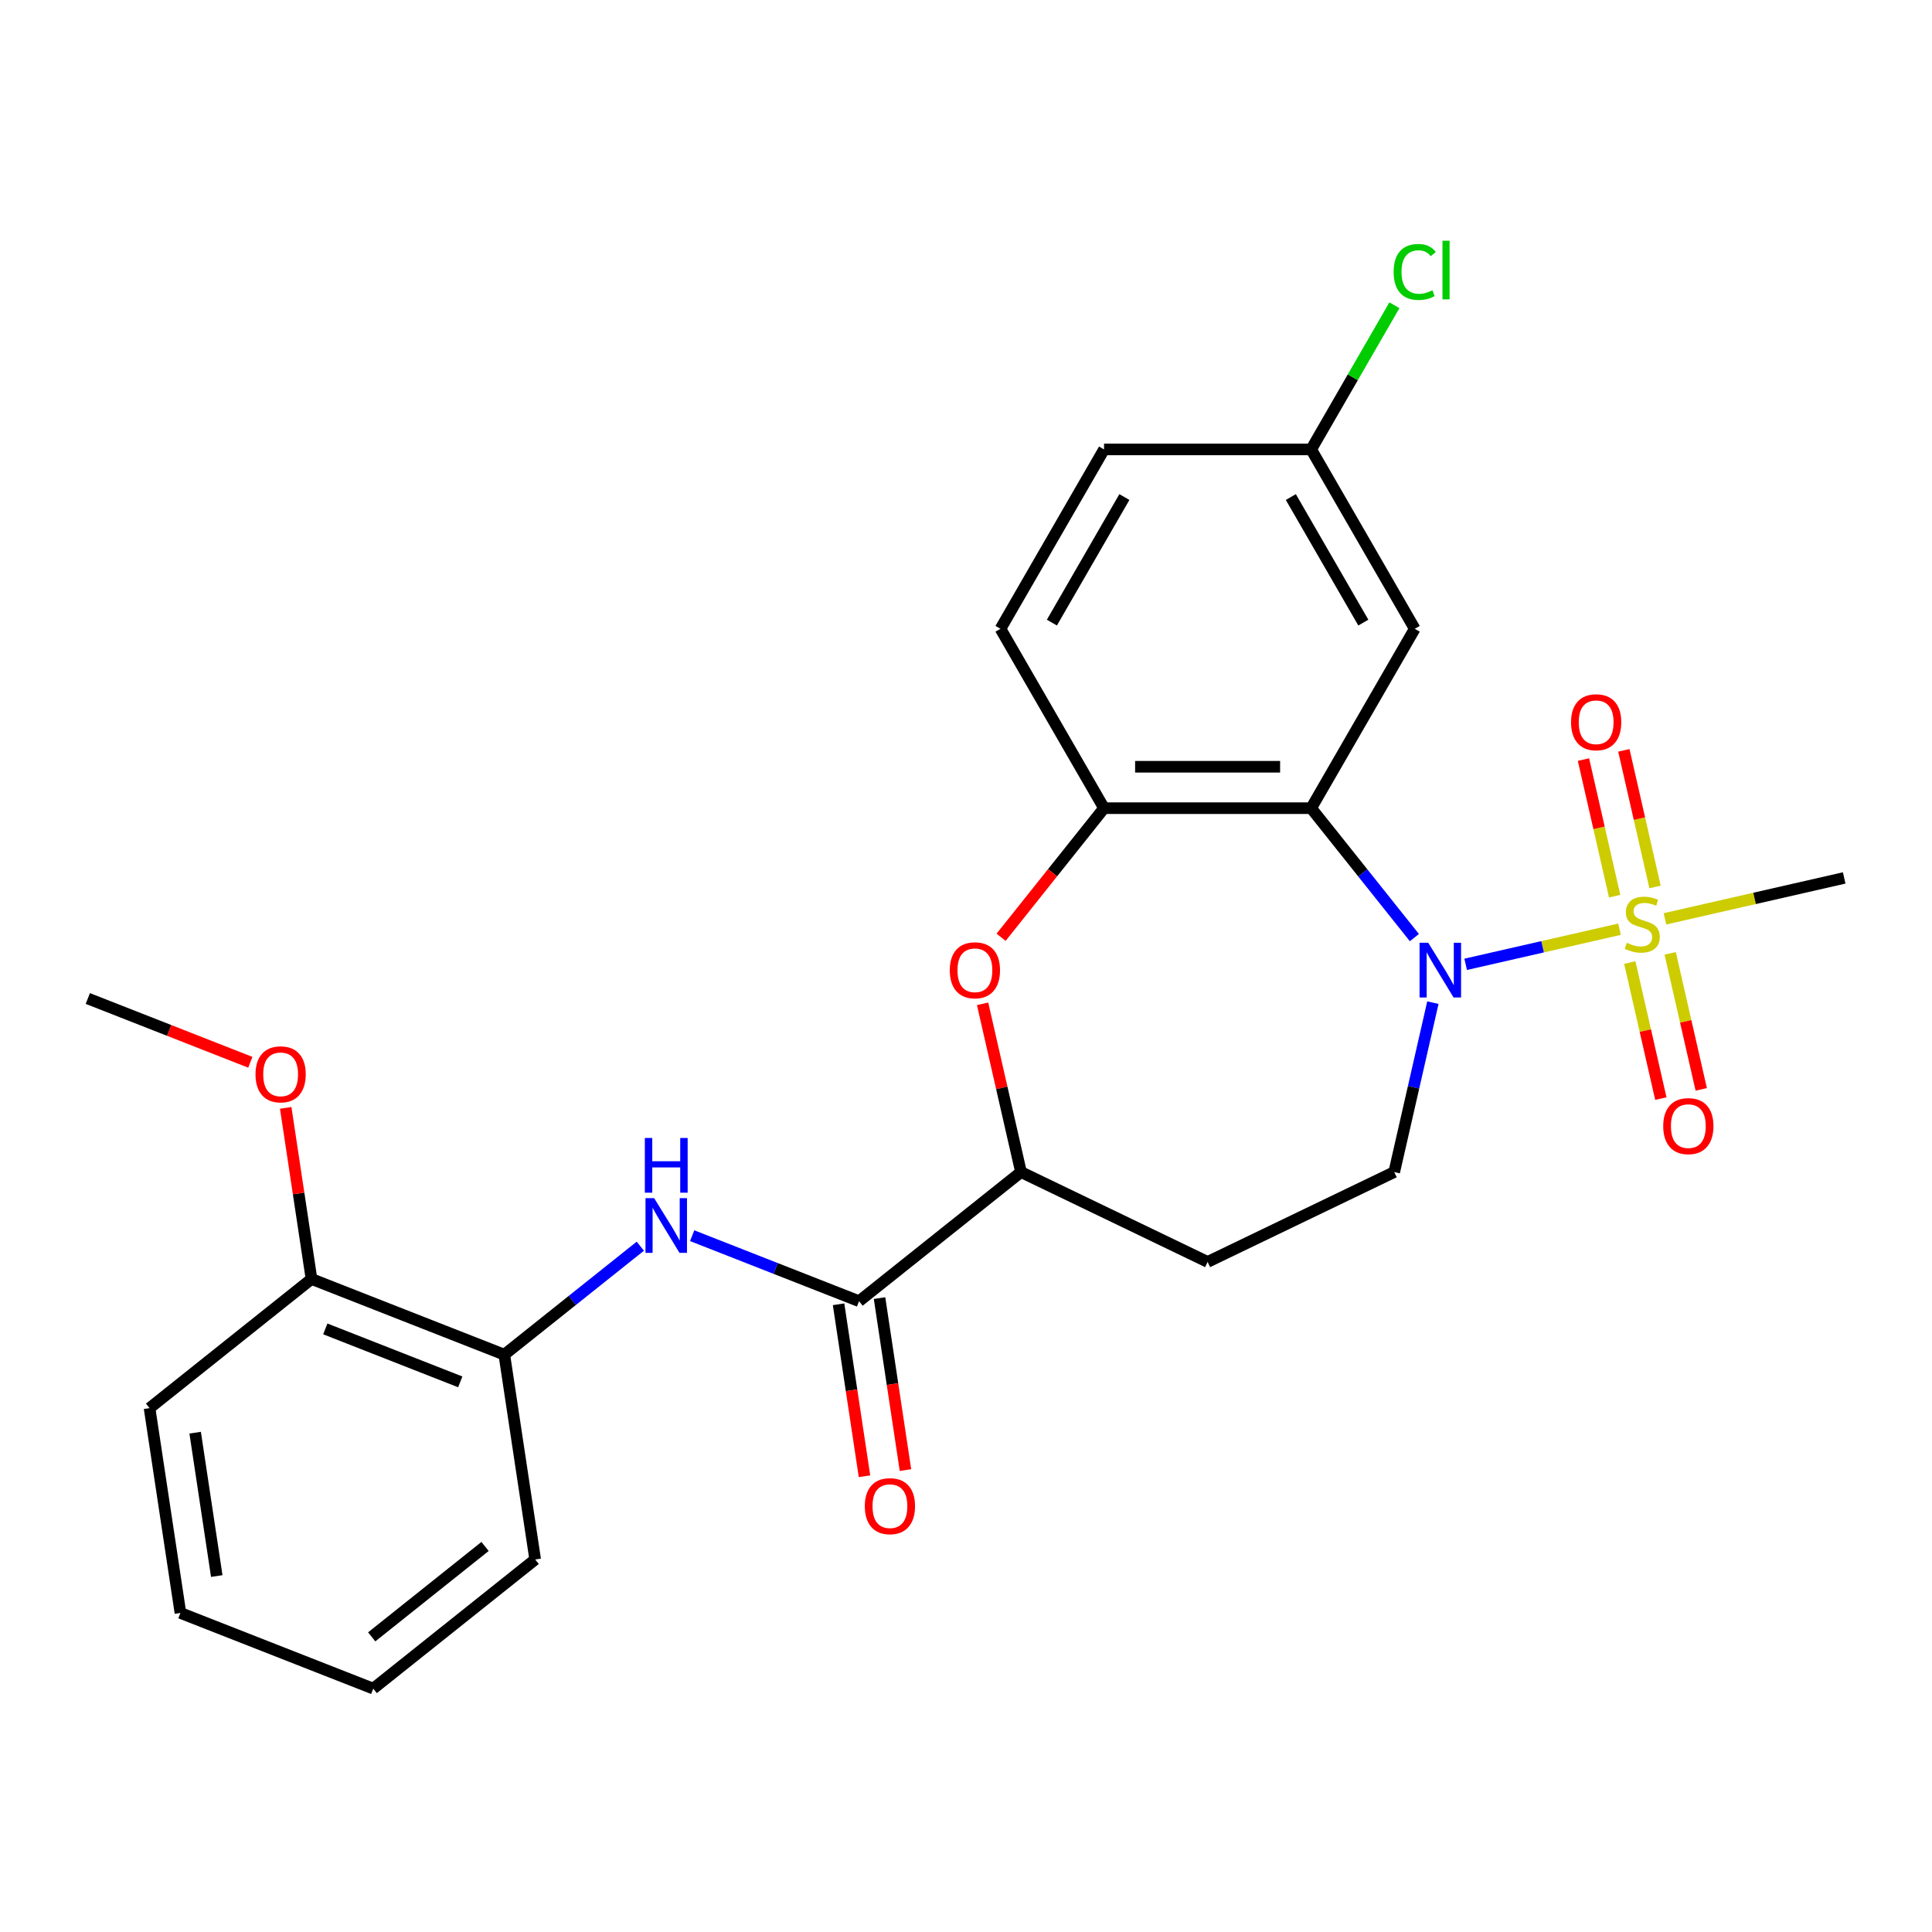 <?xml version='1.0' encoding='iso-8859-1'?>
<svg version='1.1' baseProfile='full'
              xmlns='http://www.w3.org/2000/svg'
                      xmlns:rdkit='http://www.rdkit.org/xml'
                      xmlns:xlink='http://www.w3.org/1999/xlink'
                  xml:space='preserve'
width='1000px' height='1000px' viewBox='0 0 1000 1000'>
<!-- END OF HEADER -->
<rect style='opacity:1.0;fill:#FFFFFF;stroke:none' width='1000' height='1000' x='0' y='0'> </rect>
<path class='bond-0' d='M 838.265,480.958 L 798.444,490.047' style='fill:none;fill-rule:evenodd;stroke:#CCCC00;stroke-width:6px;stroke-linecap:butt;stroke-linejoin:miter;stroke-opacity:1' />
<path class='bond-0' d='M 798.444,490.047 L 758.623,499.136' style='fill:none;fill-rule:evenodd;stroke:#0000FF;stroke-width:6px;stroke-linecap:butt;stroke-linejoin:miter;stroke-opacity:1' />
<path class='bond-10' d='M 856.642,459.088 L 848.573,423.733' style='fill:none;fill-rule:evenodd;stroke:#CCCC00;stroke-width:6px;stroke-linecap:butt;stroke-linejoin:miter;stroke-opacity:1' />
<path class='bond-10' d='M 848.573,423.733 L 840.503,388.377' style='fill:none;fill-rule:evenodd;stroke:#FF0000;stroke-width:6px;stroke-linecap:butt;stroke-linejoin:miter;stroke-opacity:1' />
<path class='bond-10' d='M 835.738,463.86 L 827.668,428.504' style='fill:none;fill-rule:evenodd;stroke:#CCCC00;stroke-width:6px;stroke-linecap:butt;stroke-linejoin:miter;stroke-opacity:1' />
<path class='bond-10' d='M 827.668,428.504 L 819.599,393.148' style='fill:none;fill-rule:evenodd;stroke:#FF0000;stroke-width:6px;stroke-linecap:butt;stroke-linejoin:miter;stroke-opacity:1' />
<path class='bond-11' d='M 843.581,498.22 L 851.616,533.425' style='fill:none;fill-rule:evenodd;stroke:#CCCC00;stroke-width:6px;stroke-linecap:butt;stroke-linejoin:miter;stroke-opacity:1' />
<path class='bond-11' d='M 851.616,533.425 L 859.651,568.631' style='fill:none;fill-rule:evenodd;stroke:#FF0000;stroke-width:6px;stroke-linecap:butt;stroke-linejoin:miter;stroke-opacity:1' />
<path class='bond-11' d='M 864.485,493.449 L 872.52,528.654' style='fill:none;fill-rule:evenodd;stroke:#CCCC00;stroke-width:6px;stroke-linecap:butt;stroke-linejoin:miter;stroke-opacity:1' />
<path class='bond-11' d='M 872.52,528.654 L 880.556,563.859' style='fill:none;fill-rule:evenodd;stroke:#FF0000;stroke-width:6px;stroke-linecap:butt;stroke-linejoin:miter;stroke-opacity:1' />
<path class='bond-17' d='M 861.785,475.59 L 908.165,465.004' style='fill:none;fill-rule:evenodd;stroke:#CCCC00;stroke-width:6px;stroke-linecap:butt;stroke-linejoin:miter;stroke-opacity:1' />
<path class='bond-17' d='M 908.165,465.004 L 954.545,454.418' style='fill:none;fill-rule:evenodd;stroke:#000000;stroke-width:6px;stroke-linecap:butt;stroke-linejoin:miter;stroke-opacity:1' />
<path class='bond-1' d='M 732.084,485.302 L 705.372,451.807' style='fill:none;fill-rule:evenodd;stroke:#0000FF;stroke-width:6px;stroke-linecap:butt;stroke-linejoin:miter;stroke-opacity:1' />
<path class='bond-1' d='M 705.372,451.807 L 678.661,418.311' style='fill:none;fill-rule:evenodd;stroke:#000000;stroke-width:6px;stroke-linecap:butt;stroke-linejoin:miter;stroke-opacity:1' />
<path class='bond-7' d='M 741.66,518.971 L 731.654,562.811' style='fill:none;fill-rule:evenodd;stroke:#0000FF;stroke-width:6px;stroke-linecap:butt;stroke-linejoin:miter;stroke-opacity:1' />
<path class='bond-7' d='M 731.654,562.811 L 721.648,606.651' style='fill:none;fill-rule:evenodd;stroke:#000000;stroke-width:6px;stroke-linecap:butt;stroke-linejoin:miter;stroke-opacity:1' />
<path class='bond-2' d='M 678.661,418.311 L 571.452,418.311' style='fill:none;fill-rule:evenodd;stroke:#000000;stroke-width:6px;stroke-linecap:butt;stroke-linejoin:miter;stroke-opacity:1' />
<path class='bond-2' d='M 662.579,396.869 L 587.533,396.869' style='fill:none;fill-rule:evenodd;stroke:#000000;stroke-width:6px;stroke-linecap:butt;stroke-linejoin:miter;stroke-opacity:1' />
<path class='bond-8' d='M 678.661,418.311 L 732.265,325.466' style='fill:none;fill-rule:evenodd;stroke:#000000;stroke-width:6px;stroke-linecap:butt;stroke-linejoin:miter;stroke-opacity:1' />
<path class='bond-3' d='M 571.452,418.311 L 544.809,451.721' style='fill:none;fill-rule:evenodd;stroke:#000000;stroke-width:6px;stroke-linecap:butt;stroke-linejoin:miter;stroke-opacity:1' />
<path class='bond-3' d='M 544.809,451.721 L 518.166,485.13' style='fill:none;fill-rule:evenodd;stroke:#FF0000;stroke-width:6px;stroke-linecap:butt;stroke-linejoin:miter;stroke-opacity:1' />
<path class='bond-14' d='M 571.452,418.311 L 517.848,325.466' style='fill:none;fill-rule:evenodd;stroke:#000000;stroke-width:6px;stroke-linecap:butt;stroke-linejoin:miter;stroke-opacity:1' />
<path class='bond-26' d='M 508.589,519.571 L 518.527,563.111' style='fill:none;fill-rule:evenodd;stroke:#FF0000;stroke-width:6px;stroke-linecap:butt;stroke-linejoin:miter;stroke-opacity:1' />
<path class='bond-26' d='M 518.527,563.111 L 528.465,606.651' style='fill:none;fill-rule:evenodd;stroke:#000000;stroke-width:6px;stroke-linecap:butt;stroke-linejoin:miter;stroke-opacity:1' />
<path class='bond-4' d='M 444.645,673.495 L 528.465,606.651' style='fill:none;fill-rule:evenodd;stroke:#000000;stroke-width:6px;stroke-linecap:butt;stroke-linejoin:miter;stroke-opacity:1' />
<path class='bond-5' d='M 444.645,673.495 L 401.457,656.544' style='fill:none;fill-rule:evenodd;stroke:#000000;stroke-width:6px;stroke-linecap:butt;stroke-linejoin:miter;stroke-opacity:1' />
<path class='bond-5' d='M 401.457,656.544 L 358.268,639.594' style='fill:none;fill-rule:evenodd;stroke:#0000FF;stroke-width:6px;stroke-linecap:butt;stroke-linejoin:miter;stroke-opacity:1' />
<path class='bond-13' d='M 434.044,675.092 L 440.752,719.598' style='fill:none;fill-rule:evenodd;stroke:#000000;stroke-width:6px;stroke-linecap:butt;stroke-linejoin:miter;stroke-opacity:1' />
<path class='bond-13' d='M 440.752,719.598 L 447.461,764.103' style='fill:none;fill-rule:evenodd;stroke:#FF0000;stroke-width:6px;stroke-linecap:butt;stroke-linejoin:miter;stroke-opacity:1' />
<path class='bond-13' d='M 455.247,671.897 L 461.955,716.402' style='fill:none;fill-rule:evenodd;stroke:#000000;stroke-width:6px;stroke-linecap:butt;stroke-linejoin:miter;stroke-opacity:1' />
<path class='bond-13' d='M 461.955,716.402 L 468.663,760.908' style='fill:none;fill-rule:evenodd;stroke:#FF0000;stroke-width:6px;stroke-linecap:butt;stroke-linejoin:miter;stroke-opacity:1' />
<path class='bond-9' d='M 331.427,645.029 L 296.228,673.1' style='fill:none;fill-rule:evenodd;stroke:#0000FF;stroke-width:6px;stroke-linecap:butt;stroke-linejoin:miter;stroke-opacity:1' />
<path class='bond-9' d='M 296.228,673.1 L 261.029,701.17' style='fill:none;fill-rule:evenodd;stroke:#000000;stroke-width:6px;stroke-linecap:butt;stroke-linejoin:miter;stroke-opacity:1' />
<path class='bond-6' d='M 528.465,606.651 L 625.056,653.167' style='fill:none;fill-rule:evenodd;stroke:#000000;stroke-width:6px;stroke-linecap:butt;stroke-linejoin:miter;stroke-opacity:1' />
<path class='bond-12' d='M 721.648,606.651 L 625.056,653.167' style='fill:none;fill-rule:evenodd;stroke:#000000;stroke-width:6px;stroke-linecap:butt;stroke-linejoin:miter;stroke-opacity:1' />
<path class='bond-16' d='M 732.265,325.466 L 678.661,232.62' style='fill:none;fill-rule:evenodd;stroke:#000000;stroke-width:6px;stroke-linecap:butt;stroke-linejoin:miter;stroke-opacity:1' />
<path class='bond-16' d='M 705.655,322.26 L 668.132,257.268' style='fill:none;fill-rule:evenodd;stroke:#000000;stroke-width:6px;stroke-linecap:butt;stroke-linejoin:miter;stroke-opacity:1' />
<path class='bond-15' d='M 261.029,701.17 L 161.231,662.003' style='fill:none;fill-rule:evenodd;stroke:#000000;stroke-width:6px;stroke-linecap:butt;stroke-linejoin:miter;stroke-opacity:1' />
<path class='bond-15' d='M 238.225,715.255 L 168.367,687.837' style='fill:none;fill-rule:evenodd;stroke:#000000;stroke-width:6px;stroke-linecap:butt;stroke-linejoin:miter;stroke-opacity:1' />
<path class='bond-21' d='M 261.029,701.17 L 277.007,807.182' style='fill:none;fill-rule:evenodd;stroke:#000000;stroke-width:6px;stroke-linecap:butt;stroke-linejoin:miter;stroke-opacity:1' />
<path class='bond-27' d='M 517.848,325.466 L 571.452,232.62' style='fill:none;fill-rule:evenodd;stroke:#000000;stroke-width:6px;stroke-linecap:butt;stroke-linejoin:miter;stroke-opacity:1' />
<path class='bond-27' d='M 544.457,322.26 L 581.98,257.268' style='fill:none;fill-rule:evenodd;stroke:#000000;stroke-width:6px;stroke-linecap:butt;stroke-linejoin:miter;stroke-opacity:1' />
<path class='bond-20' d='M 161.231,662.003 L 154.556,617.717' style='fill:none;fill-rule:evenodd;stroke:#000000;stroke-width:6px;stroke-linecap:butt;stroke-linejoin:miter;stroke-opacity:1' />
<path class='bond-20' d='M 154.556,617.717 L 147.881,573.432' style='fill:none;fill-rule:evenodd;stroke:#FF0000;stroke-width:6px;stroke-linecap:butt;stroke-linejoin:miter;stroke-opacity:1' />
<path class='bond-22' d='M 161.231,662.003 L 77.412,728.846' style='fill:none;fill-rule:evenodd;stroke:#000000;stroke-width:6px;stroke-linecap:butt;stroke-linejoin:miter;stroke-opacity:1' />
<path class='bond-18' d='M 678.661,232.62 L 571.452,232.62' style='fill:none;fill-rule:evenodd;stroke:#000000;stroke-width:6px;stroke-linecap:butt;stroke-linejoin:miter;stroke-opacity:1' />
<path class='bond-19' d='M 678.661,232.62 L 700.203,195.308' style='fill:none;fill-rule:evenodd;stroke:#000000;stroke-width:6px;stroke-linecap:butt;stroke-linejoin:miter;stroke-opacity:1' />
<path class='bond-19' d='M 700.203,195.308 L 721.745,157.995' style='fill:none;fill-rule:evenodd;stroke:#00CC00;stroke-width:6px;stroke-linecap:butt;stroke-linejoin:miter;stroke-opacity:1' />
<path class='bond-23' d='M 129.572,549.837 L 87.513,533.33' style='fill:none;fill-rule:evenodd;stroke:#FF0000;stroke-width:6px;stroke-linecap:butt;stroke-linejoin:miter;stroke-opacity:1' />
<path class='bond-23' d='M 87.513,533.33 L 45.455,516.824' style='fill:none;fill-rule:evenodd;stroke:#000000;stroke-width:6px;stroke-linecap:butt;stroke-linejoin:miter;stroke-opacity:1' />
<path class='bond-24' d='M 277.007,807.182 L 193.188,874.025' style='fill:none;fill-rule:evenodd;stroke:#000000;stroke-width:6px;stroke-linecap:butt;stroke-linejoin:miter;stroke-opacity:1' />
<path class='bond-24' d='M 251.066,800.444 L 192.392,847.235' style='fill:none;fill-rule:evenodd;stroke:#000000;stroke-width:6px;stroke-linecap:butt;stroke-linejoin:miter;stroke-opacity:1' />
<path class='bond-28' d='M 77.412,728.846 L 93.39,834.857' style='fill:none;fill-rule:evenodd;stroke:#000000;stroke-width:6px;stroke-linecap:butt;stroke-linejoin:miter;stroke-opacity:1' />
<path class='bond-28' d='M 101.011,741.552 L 112.196,815.76' style='fill:none;fill-rule:evenodd;stroke:#000000;stroke-width:6px;stroke-linecap:butt;stroke-linejoin:miter;stroke-opacity:1' />
<path class='bond-25' d='M 193.188,874.025 L 93.39,834.857' style='fill:none;fill-rule:evenodd;stroke:#000000;stroke-width:6px;stroke-linecap:butt;stroke-linejoin:miter;stroke-opacity:1' />
<path  class='atom-0' d='M 842.025 487.994
Q 842.345 488.114, 843.665 488.674
Q 844.985 489.234, 846.425 489.594
Q 847.905 489.914, 849.345 489.914
Q 852.025 489.914, 853.585 488.634
Q 855.145 487.314, 855.145 485.034
Q 855.145 483.474, 854.345 482.514
Q 853.585 481.554, 852.385 481.034
Q 851.185 480.514, 849.185 479.914
Q 846.665 479.154, 845.145 478.434
Q 843.665 477.714, 842.585 476.194
Q 841.545 474.674, 841.545 472.114
Q 841.545 468.554, 843.945 466.354
Q 846.385 464.154, 851.185 464.154
Q 854.465 464.154, 858.185 465.714
L 857.265 468.794
Q 853.865 467.394, 851.305 467.394
Q 848.545 467.394, 847.025 468.554
Q 845.505 469.674, 845.545 471.634
Q 845.545 473.154, 846.305 474.074
Q 847.105 474.994, 848.225 475.514
Q 849.385 476.034, 851.305 476.634
Q 853.865 477.434, 855.385 478.234
Q 856.905 479.034, 857.985 480.674
Q 859.105 482.274, 859.105 485.034
Q 859.105 488.954, 856.465 491.074
Q 853.865 493.154, 849.505 493.154
Q 846.985 493.154, 845.065 492.594
Q 843.185 492.074, 840.945 491.154
L 842.025 487.994
' fill='#CCCC00'/>
<path  class='atom-1' d='M 739.244 487.97
L 748.524 502.97
Q 749.444 504.45, 750.924 507.13
Q 752.404 509.81, 752.484 509.97
L 752.484 487.97
L 756.244 487.97
L 756.244 516.29
L 752.364 516.29
L 742.404 499.89
Q 741.244 497.97, 740.004 495.77
Q 738.804 493.57, 738.444 492.89
L 738.444 516.29
L 734.764 516.29
L 734.764 487.97
L 739.244 487.97
' fill='#0000FF'/>
<path  class='atom-4' d='M 491.608 502.21
Q 491.608 495.41, 494.968 491.61
Q 498.328 487.81, 504.608 487.81
Q 510.888 487.81, 514.248 491.61
Q 517.608 495.41, 517.608 502.21
Q 517.608 509.09, 514.208 513.01
Q 510.808 516.89, 504.608 516.89
Q 498.368 516.89, 494.968 513.01
Q 491.608 509.13, 491.608 502.21
M 504.608 513.69
Q 508.928 513.69, 511.248 510.81
Q 513.608 507.89, 513.608 502.21
Q 513.608 496.65, 511.248 493.85
Q 508.928 491.01, 504.608 491.01
Q 500.288 491.01, 497.928 493.81
Q 495.608 496.61, 495.608 502.21
Q 495.608 507.93, 497.928 510.81
Q 500.288 513.69, 504.608 513.69
' fill='#FF0000'/>
<path  class='atom-6' d='M 338.588 620.167
L 347.868 635.167
Q 348.788 636.647, 350.268 639.327
Q 351.748 642.007, 351.828 642.167
L 351.828 620.167
L 355.588 620.167
L 355.588 648.487
L 351.708 648.487
L 341.748 632.087
Q 340.588 630.167, 339.348 627.967
Q 338.148 625.767, 337.788 625.087
L 337.788 648.487
L 334.108 648.487
L 334.108 620.167
L 338.588 620.167
' fill='#0000FF'/>
<path  class='atom-6' d='M 333.768 589.015
L 337.608 589.015
L 337.608 601.055
L 352.088 601.055
L 352.088 589.015
L 355.928 589.015
L 355.928 617.335
L 352.088 617.335
L 352.088 604.255
L 337.608 604.255
L 337.608 617.335
L 333.768 617.335
L 333.768 589.015
' fill='#0000FF'/>
<path  class='atom-11' d='M 813.169 373.833
Q 813.169 367.033, 816.529 363.233
Q 819.889 359.433, 826.169 359.433
Q 832.449 359.433, 835.809 363.233
Q 839.169 367.033, 839.169 373.833
Q 839.169 380.713, 835.769 384.633
Q 832.369 388.513, 826.169 388.513
Q 819.929 388.513, 816.529 384.633
Q 813.169 380.753, 813.169 373.833
M 826.169 385.313
Q 830.489 385.313, 832.809 382.433
Q 835.169 379.513, 835.169 373.833
Q 835.169 368.273, 832.809 365.473
Q 830.489 362.633, 826.169 362.633
Q 821.849 362.633, 819.489 365.433
Q 817.169 368.233, 817.169 373.833
Q 817.169 379.553, 819.489 382.433
Q 821.849 385.313, 826.169 385.313
' fill='#FF0000'/>
<path  class='atom-12' d='M 860.881 582.875
Q 860.881 576.075, 864.241 572.275
Q 867.601 568.475, 873.881 568.475
Q 880.161 568.475, 883.521 572.275
Q 886.881 576.075, 886.881 582.875
Q 886.881 589.755, 883.481 593.675
Q 880.081 597.555, 873.881 597.555
Q 867.641 597.555, 864.241 593.675
Q 860.881 589.795, 860.881 582.875
M 873.881 594.355
Q 878.201 594.355, 880.521 591.475
Q 882.881 588.555, 882.881 582.875
Q 882.881 577.315, 880.521 574.515
Q 878.201 571.675, 873.881 571.675
Q 869.561 571.675, 867.201 574.475
Q 864.881 577.275, 864.881 582.875
Q 864.881 588.595, 867.201 591.475
Q 869.561 594.355, 873.881 594.355
' fill='#FF0000'/>
<path  class='atom-14' d='M 447.624 779.586
Q 447.624 772.786, 450.984 768.986
Q 454.344 765.186, 460.624 765.186
Q 466.904 765.186, 470.264 768.986
Q 473.624 772.786, 473.624 779.586
Q 473.624 786.466, 470.224 790.386
Q 466.824 794.266, 460.624 794.266
Q 454.384 794.266, 450.984 790.386
Q 447.624 786.506, 447.624 779.586
M 460.624 791.066
Q 464.944 791.066, 467.264 788.186
Q 469.624 785.266, 469.624 779.586
Q 469.624 774.026, 467.264 771.226
Q 464.944 768.386, 460.624 768.386
Q 456.304 768.386, 453.944 771.186
Q 451.624 773.986, 451.624 779.586
Q 451.624 785.306, 453.944 788.186
Q 456.304 791.066, 460.624 791.066
' fill='#FF0000'/>
<path  class='atom-20' d='M 721.345 140.755
Q 721.345 133.715, 724.625 130.035
Q 727.945 126.315, 734.225 126.315
Q 740.065 126.315, 743.185 130.435
L 740.545 132.595
Q 738.265 129.595, 734.225 129.595
Q 729.945 129.595, 727.665 132.475
Q 725.425 135.315, 725.425 140.755
Q 725.425 146.355, 727.745 149.235
Q 730.105 152.115, 734.665 152.115
Q 737.785 152.115, 741.425 150.235
L 742.545 153.235
Q 741.065 154.195, 738.825 154.755
Q 736.585 155.315, 734.105 155.315
Q 727.945 155.315, 724.625 151.555
Q 721.345 147.795, 721.345 140.755
' fill='#00CC00'/>
<path  class='atom-20' d='M 746.625 124.595
L 750.305 124.595
L 750.305 154.955
L 746.625 154.955
L 746.625 124.595
' fill='#00CC00'/>
<path  class='atom-21' d='M 132.252 556.071
Q 132.252 549.271, 135.612 545.471
Q 138.972 541.671, 145.252 541.671
Q 151.532 541.671, 154.892 545.471
Q 158.252 549.271, 158.252 556.071
Q 158.252 562.951, 154.852 566.871
Q 151.452 570.751, 145.252 570.751
Q 139.012 570.751, 135.612 566.871
Q 132.252 562.991, 132.252 556.071
M 145.252 567.551
Q 149.572 567.551, 151.892 564.671
Q 154.252 561.751, 154.252 556.071
Q 154.252 550.511, 151.892 547.711
Q 149.572 544.871, 145.252 544.871
Q 140.932 544.871, 138.572 547.671
Q 136.252 550.471, 136.252 556.071
Q 136.252 561.791, 138.572 564.671
Q 140.932 567.551, 145.252 567.551
' fill='#FF0000'/>
</svg>
